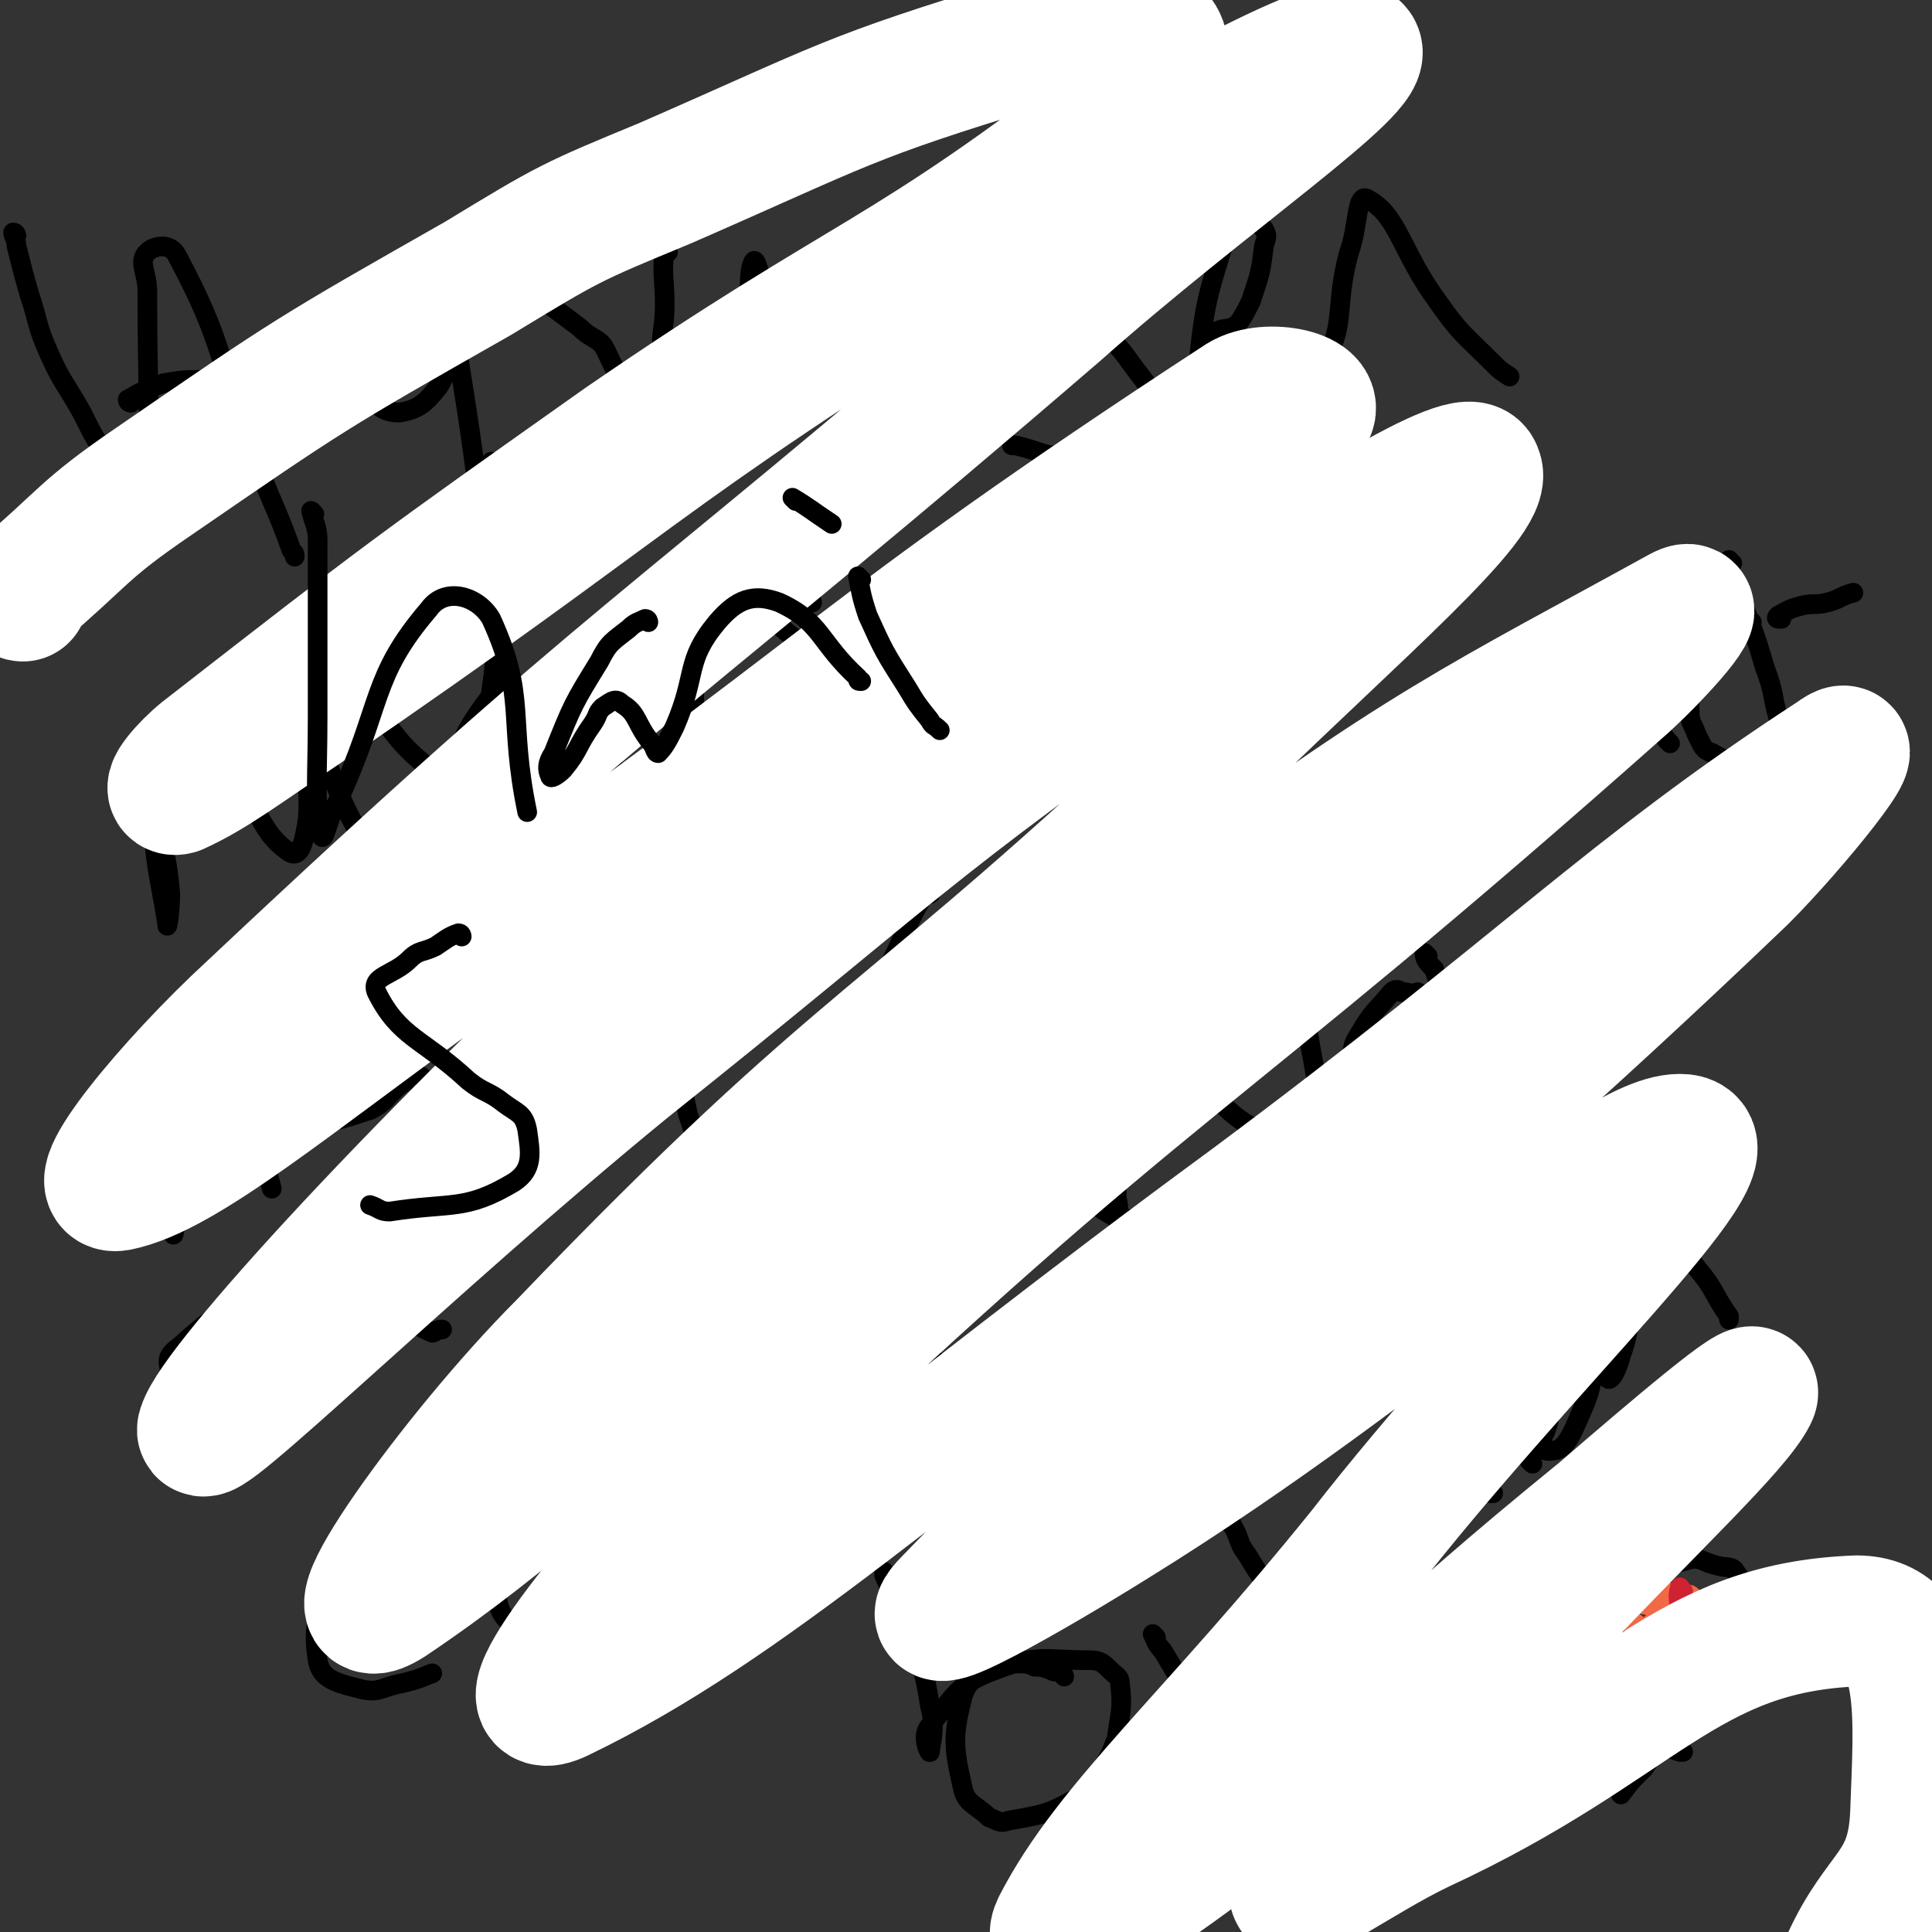 <svg viewBox='0 0 590 590' version='1.1' xmlns='http://www.w3.org/2000/svg' xmlns:xlink='http://www.w3.org/1999/xlink'><rect x="0" y="0" width="590" height="590" fill="#333333" stroke="none"/><g fill='none' stroke='#000000' stroke-width='6' stroke-linecap='round' stroke-linejoin='round'><path d='M5,72c0,0 0,-1 -1,-1 0,1 1,2 1,4 2,8 2,8 4,15 3,9 2,9 6,18 4,9 5,9 10,18 4,8 4,8 9,15 5,7 6,6 10,12 1,3 0,7 0,7 0,0 1,-3 1,-6 1,-32 0,-32 0,-65 0,-6 -3,-9 0,-12 2,-2 7,-3 9,1 15,28 12,31 24,62 5,14 6,14 11,28 1,1 1,1 1,2 '/><path d='M40,123c0,0 -1,0 -1,-1 2,-1 3,-2 6,-3 2,-1 2,-1 5,-2 6,-1 6,-1 13,-1 3,0 3,0 6,0 '/><path d='M101,100c0,0 -1,-1 -1,-1 0,1 0,2 1,4 2,4 3,4 5,8 3,4 1,5 5,8 4,5 6,7 11,7 6,-1 8,-3 12,-8 3,-5 2,-6 2,-12 1,-8 1,-8 1,-16 0,-1 0,-3 0,-2 4,30 5,31 9,62 2,17 3,17 4,34 1,13 2,14 0,27 0,7 -1,7 -4,15 -2,5 -1,7 -4,9 -3,3 -6,3 -9,1 -12,-9 -11,-11 -21,-22 -1,-1 -1,-1 -1,-2 '/><path d='M162,82c0,0 0,-1 -1,-1 -2,1 -3,1 -5,2 -1,1 -3,1 -2,1 6,5 7,5 15,10 4,3 4,3 8,6 4,4 6,3 8,7 6,13 9,15 7,28 -1,11 -4,16 -14,19 -8,4 -12,0 -21,-4 -5,-3 -4,-5 -7,-9 '/><path d='M204,77c0,0 -1,-1 -1,-1 -1,8 0,9 0,17 0,9 -2,9 0,18 1,6 1,7 5,11 4,3 7,7 10,3 7,-6 6,-11 9,-23 3,-11 1,-18 3,-22 1,-2 2,5 4,10 5,16 5,16 11,31 1,2 1,2 3,3 '/><path d='M362,63c0,0 0,-1 -1,-1 -2,0 -2,0 -5,1 -4,0 -4,0 -8,1 -5,1 -6,0 -11,3 -6,2 -6,2 -11,6 -4,2 -6,2 -6,6 -1,5 -1,7 3,11 8,11 13,8 21,19 7,10 14,16 10,23 -4,8 -12,6 -26,7 -9,1 -9,-1 -18,-3 0,0 0,0 -1,0 '/><path d='M373,102c0,0 -2,0 -1,-1 2,-1 3,0 6,-2 2,-3 2,-3 4,-7 3,-9 3,-9 4,-17 1,-3 1,-3 0,-5 -2,-2 -3,-4 -6,-4 -2,0 -4,1 -5,4 -6,20 -7,21 -9,41 0,4 1,5 4,9 3,3 3,6 7,6 12,-3 18,-2 25,-12 10,-14 5,-19 10,-37 3,-8 2,-19 6,-16 9,5 10,16 21,31 7,10 8,10 17,19 2,2 2,2 5,4 '/><path d='M44,232c0,0 -1,-1 -1,-1 0,1 0,2 1,4 2,7 2,7 4,14 2,12 3,12 4,24 0,5 -1,12 -1,9 -2,-14 -5,-21 -4,-41 0,-11 0,-17 6,-20 4,-2 8,3 14,9 12,14 11,23 21,30 4,3 5,-4 6,-10 1,-16 -3,-22 -2,-33 0,-2 2,3 4,6 7,17 6,18 15,34 2,4 3,4 7,7 1,2 2,2 3,3 '/><path d='M147,229c0,0 -1,-1 -1,-1 0,1 0,2 1,3 0,1 0,2 1,2 2,1 3,1 5,0 5,-2 7,-2 9,-6 2,-6 4,-10 1,-15 -2,-3 -9,-5 -12,-1 -9,12 -13,18 -12,31 1,9 8,14 17,14 7,1 7,-6 14,-11 '/><path d='M183,197c0,0 -1,-1 -1,-1 1,9 1,10 2,20 1,8 0,9 3,17 3,12 4,12 9,24 0,1 0,1 1,3 '/><path d='M212,205c0,0 -1,-1 -1,-1 0,1 1,2 1,3 0,7 0,7 0,13 1,12 1,12 3,24 0,0 0,0 0,1 '/><path d='M209,173c0,0 -1,-1 -1,-1 1,0 2,1 4,2 '/><path d='M248,184c0,0 0,-1 -1,-1 -2,0 -3,0 -5,1 -2,0 -2,0 -4,2 -1,0 -1,0 -1,1 0,1 -1,2 0,3 6,6 7,5 13,11 3,3 4,3 6,7 3,7 6,8 4,14 -1,6 -3,9 -9,11 -5,1 -6,-2 -11,-3 '/><path d='M290,189c0,0 0,-1 -1,-1 -3,1 -4,1 -7,3 -3,1 -4,1 -6,4 -4,6 -5,8 -5,13 0,4 3,5 7,6 3,1 4,1 8,-1 7,-5 8,-5 13,-13 3,-5 1,-11 3,-12 2,-1 2,4 4,7 2,3 1,5 4,6 13,4 13,2 26,4 '/><path d='M357,161c0,0 -1,-1 -1,-1 -2,1 -3,2 -5,3 -3,3 -4,3 -7,7 -2,2 -2,3 -3,6 0,1 -2,2 -1,3 5,3 6,2 12,4 2,0 2,0 5,1 1,0 4,0 3,2 -2,6 -2,10 -8,15 -7,5 -9,2 -18,4 -1,0 -1,0 -2,0 '/><path d='M373,163c0,0 -1,-1 -1,-1 -1,3 -1,4 -2,8 -1,5 -1,5 -2,10 -1,8 -1,8 -1,15 0,2 1,2 1,4 '/><path d='M391,198c0,0 -1,0 -1,-1 -1,-2 -1,-2 -1,-4 -1,-10 -2,-10 0,-20 2,-10 1,-16 7,-19 4,-2 8,3 13,9 7,9 4,12 10,22 3,6 5,5 9,10 '/><path d='M51,320c0,0 -1,-1 -1,-1 0,1 1,2 1,5 0,6 0,6 0,13 0,15 0,15 1,29 0,6 1,12 1,11 1,-3 0,-10 1,-19 2,-9 2,-9 4,-19 1,-3 0,-4 1,-7 1,-2 1,-3 2,-4 2,-1 4,-2 6,0 3,1 3,2 5,5 2,4 3,4 4,8 4,10 4,11 7,22 '/><path d='M117,315c0,0 0,-1 -1,-1 -2,0 -2,0 -4,1 -3,2 -4,2 -6,4 -3,2 -3,3 -5,6 -2,7 -6,12 -3,15 3,4 8,1 15,-1 6,-3 5,-5 11,-9 1,-1 1,-2 3,-2 3,1 2,2 5,3 6,2 6,2 12,4 '/><path d='M152,298c0,0 -1,-1 -1,-1 1,3 2,4 3,8 2,6 1,7 3,13 2,7 3,7 6,13 1,2 2,2 3,2 2,-1 2,-2 2,-4 0,-8 -1,-8 -2,-16 0,-5 -3,-7 0,-10 4,-5 6,-3 13,-6 '/><path d='M198,309c0,0 -1,-1 -1,-1 3,-1 5,0 8,-1 8,-3 9,-4 15,-9 1,-1 1,-2 1,-3 -1,-2 0,-4 -2,-4 -9,-2 -11,-3 -19,-1 -4,1 -4,3 -6,7 -4,6 -4,7 -4,14 0,3 1,4 4,6 2,2 3,2 6,3 10,0 11,0 21,-1 4,-1 4,-2 8,-4 2,-1 1,-1 3,-2 '/><path d='M228,264c0,0 -1,-1 -1,-1 2,7 2,8 5,16 3,6 4,5 7,11 1,3 1,3 2,5 1,1 1,1 2,2 '/><path d='M284,273c0,0 -1,-1 -1,-1 -5,8 -5,9 -9,18 -2,4 -2,4 -3,8 0,2 0,4 1,5 1,1 2,1 4,1 15,-3 15,-3 30,-6 '/><path d='M300,297c0,0 -1,-1 -1,-1 1,0 1,0 3,0 2,-1 2,-1 4,-2 5,-3 6,-3 10,-8 2,-3 3,-3 3,-6 1,-3 0,-5 -2,-5 -5,-2 -9,-3 -13,1 -5,6 -8,10 -5,17 4,9 9,10 19,16 2,1 3,-1 5,-1 '/><path d='M341,247c0,0 -1,-1 -1,-1 5,24 5,25 10,50 '/><path d='M340,272c0,0 -1,0 -1,-1 0,-1 1,-1 2,-2 2,-2 2,-2 4,-3 8,-2 9,-1 17,-3 1,0 1,0 2,0 '/><path d='M360,234c0,0 -1,-1 -1,-1 0,5 1,6 2,12 2,6 2,6 5,12 2,5 3,5 5,10 3,5 2,5 5,10 '/><path d='M392,274c0,0 -2,-1 -1,-1 1,-1 2,0 4,-1 2,-2 2,-2 4,-4 5,-5 6,-4 9,-10 3,-7 5,-10 3,-15 -3,-3 -8,-4 -13,-1 -7,5 -10,9 -11,17 0,5 5,6 11,8 5,3 6,1 12,1 4,-1 5,1 8,-2 4,-5 4,-6 5,-14 1,-6 -3,-7 -2,-12 2,-6 4,-7 9,-11 2,-1 3,0 6,0 '/><path d='M459,222c0,0 -1,-1 -1,-1 0,3 0,4 0,8 1,3 1,3 2,5 1,2 1,3 2,5 1,2 1,2 3,4 '/><path d='M452,204c0,0 -2,-1 -1,-1 1,0 2,1 4,2 '/><path d='M482,243c0,0 -2,0 -1,-1 1,-2 2,-2 3,-4 1,-3 0,-3 1,-6 2,-10 3,-10 5,-21 1,-2 0,-4 2,-4 2,-1 4,0 6,3 6,6 5,8 11,16 0,0 0,0 1,1 '/><path d='M535,190c-1,0 -1,0 -1,-1 -1,0 -1,0 -2,-1 -2,0 -2,0 -3,1 -6,5 -8,5 -11,12 -3,7 -2,8 -2,16 0,4 1,4 2,7 2,4 2,5 5,6 5,3 6,3 12,3 5,0 5,-2 9,-3 '/><path d='M529,172c-1,0 -1,-1 -1,-1 0,2 0,3 1,6 1,3 2,3 3,7 4,10 4,10 7,20 3,8 2,8 4,15 1,3 0,4 2,5 3,3 4,2 8,4 '/><path d='M544,189c-1,0 -2,0 -1,-1 2,-1 3,-2 7,-3 4,-1 4,0 8,-1 4,-1 4,-2 8,-3 '/><path d='M54,423c0,0 -1,-1 -1,-1 4,-1 5,0 9,-1 4,-1 4,-1 8,-2 4,-1 4,-1 7,-3 2,-1 3,0 5,-2 2,-3 5,-4 4,-8 -1,-4 -4,-8 -8,-7 -11,1 -14,4 -23,12 -4,3 -4,4 -3,8 3,11 2,17 10,22 7,4 12,2 20,-3 11,-7 10,-9 18,-20 6,-6 5,-7 9,-15 2,-3 0,-5 3,-7 1,-1 2,-1 3,0 9,5 8,7 17,11 1,0 1,-1 3,-1 '/><path d='M208,330c0,0 -1,-1 -1,-1 1,4 2,5 3,11 2,6 2,6 4,12 2,8 2,8 5,17 3,6 3,6 6,12 2,4 2,4 5,9 3,5 2,5 6,10 1,1 1,0 3,1 '/><path d='M204,375c0,0 -1,-1 -1,-1 1,-1 2,-2 4,-3 4,-2 4,-2 9,-4 11,-3 11,-4 23,-6 10,-1 10,0 21,1 '/><path d='M279,346c0,0 0,-1 -1,-1 -2,1 -3,2 -5,3 -2,2 -2,2 -3,4 -2,3 -3,3 -3,7 -1,10 0,11 2,21 0,1 1,1 3,2 3,0 3,0 5,-1 7,-3 7,-3 12,-8 5,-4 4,-5 7,-10 2,-3 1,-6 3,-5 3,1 3,5 7,9 4,5 5,4 10,8 '/><path d='M335,336c0,0 -1,-1 -1,-1 -2,2 -3,2 -4,5 -1,4 0,4 -1,9 0,4 0,4 0,8 1,4 0,4 3,7 3,5 4,5 9,8 3,1 4,0 7,0 3,-1 4,-1 7,-2 4,-1 4,-2 9,-3 2,-1 2,0 4,0 '/><path d='M343,372c0,0 -1,0 -1,-1 -1,-2 0,-2 -1,-5 0,-5 0,-5 0,-9 1,-14 0,-14 1,-28 1,-8 0,-10 3,-15 2,-3 5,-4 8,-2 11,9 8,14 19,24 8,8 9,7 19,13 1,1 1,0 2,1 '/><path d='M398,305c0,0 -1,-1 -1,-1 0,3 1,4 2,9 1,5 1,6 2,11 1,6 1,6 3,11 5,11 6,11 11,21 '/><path d='M434,304c0,0 -1,-1 -1,-1 -1,0 -1,1 -2,1 -1,-1 -1,-1 -3,-1 -1,-1 -2,-1 -3,0 -5,6 -6,6 -10,13 -2,3 -2,4 -2,8 0,3 0,4 2,6 5,6 6,9 14,10 8,2 9,-1 19,-2 0,0 0,0 1,0 '/><path d='M436,292c0,0 -1,-1 -1,-1 0,2 1,3 3,5 2,6 1,6 4,12 2,5 3,5 6,10 3,5 3,5 6,10 2,1 2,1 3,3 '/><path d='M472,288c0,0 -1,-1 -1,-1 0,1 1,2 1,5 1,4 1,5 2,9 1,5 0,5 1,10 2,5 2,5 4,9 2,5 2,5 4,10 1,1 1,1 2,1 1,1 1,2 2,1 1,-3 1,-4 2,-9 0,-4 0,-4 1,-8 2,-13 2,-13 4,-25 1,-3 1,-3 1,-6 0,-1 0,-3 0,-2 3,3 3,5 6,9 2,3 2,5 4,5 2,0 4,-1 6,-5 3,-6 2,-7 5,-15 1,-4 1,-6 3,-8 0,-1 1,1 2,3 2,4 2,4 5,7 3,4 4,3 8,6 '/><path d='M147,484c0,0 -1,0 -1,-1 0,-1 1,-1 1,-2 -2,-3 -2,-3 -4,-5 -2,-3 -2,-3 -5,-4 -3,-1 -3,-2 -7,-2 -10,0 -11,-1 -20,2 -5,2 -6,2 -8,6 -5,13 -8,17 -6,29 1,6 6,7 14,9 5,1 6,-1 12,-2 4,-1 4,-1 9,-3 '/><path d='M174,471c0,0 0,-1 -1,-1 -2,0 -3,0 -5,0 -3,1 -3,1 -5,2 -2,1 -2,1 -4,2 -2,2 -2,2 -3,3 -3,6 -5,7 -4,12 1,5 3,6 8,10 2,2 3,1 6,0 4,0 5,1 8,-2 10,-9 10,-10 18,-21 1,-2 0,-4 1,-6 0,0 1,1 1,2 3,4 2,5 4,8 1,2 3,3 3,1 4,-8 1,-10 5,-20 3,-7 3,-10 9,-14 3,-2 5,0 10,2 11,4 10,6 20,12 1,0 1,0 2,0 '/><path d='M257,447c0,0 -1,-2 -1,-1 0,4 0,5 2,10 1,3 2,3 4,6 2,2 1,3 3,5 2,1 2,0 4,0 '/><path d='M284,465c0,0 -1,0 -1,-1 -4,-8 -5,-8 -8,-16 -1,-4 0,-4 0,-8 -1,-8 -3,-9 0,-16 1,-5 3,-10 7,-9 7,0 7,5 15,10 9,6 8,9 18,12 3,2 5,1 7,-2 3,-4 1,-6 2,-11 1,-3 0,-5 2,-6 1,-1 2,1 4,2 7,3 7,4 14,7 5,3 6,2 11,4 '/><path d='M341,428c0,0 0,-1 -1,-1 -1,0 -1,0 -2,-1 -1,-2 0,-2 -1,-4 0,-4 0,-4 -1,-7 0,-2 0,-2 0,-4 1,-3 1,-3 1,-5 2,-4 1,-5 3,-8 2,-2 3,-3 5,-2 7,0 8,0 13,4 5,3 4,5 7,10 2,4 2,4 4,8 1,2 0,3 2,3 1,1 2,0 4,-1 1,-2 1,-2 1,-4 1,-6 0,-6 -1,-11 0,-6 -1,-6 -1,-11 1,-3 1,-4 2,-4 4,-1 6,-1 10,2 5,4 4,5 7,11 3,5 2,6 4,11 1,2 1,3 2,2 2,-1 2,-3 3,-6 2,-9 1,-9 3,-17 1,-4 1,-5 2,-9 1,-2 1,-4 3,-4 4,1 5,3 9,6 1,1 1,1 2,3 '/><path d='M325,512c0,0 0,-1 -1,-1 -1,-1 -2,0 -3,-1 -3,-1 -3,-1 -5,-1 -2,-1 -3,-1 -5,-1 -3,0 -3,-1 -6,0 -6,4 -9,4 -11,10 -3,12 -3,15 0,28 1,5 4,5 8,9 3,1 3,2 6,1 11,-2 12,-2 21,-7 4,-2 4,-3 7,-8 3,-5 3,-5 5,-10 1,-8 2,-9 1,-17 0,-2 -1,-2 -3,-4 -2,-2 -3,-3 -6,-3 -14,0 -16,-2 -29,3 -11,4 -12,7 -20,17 -3,3 0,9 0,8 0,-2 2,-7 0,-14 -2,-13 -3,-13 -8,-26 -3,-7 -3,-7 -6,-14 0,0 0,0 0,-1 '/><path d='M353,500c0,0 -1,-1 -1,-1 1,2 1,3 3,5 3,5 3,5 6,10 4,5 4,5 8,10 2,3 2,3 5,5 2,2 2,1 4,2 '/><path d='M339,467c0,0 -1,-1 -1,-1 1,0 1,1 3,2 3,1 3,0 7,1 0,0 0,0 0,0 '/><path d='M376,465c0,0 -1,-1 -1,-1 0,1 1,1 2,3 2,4 1,4 4,8 3,5 3,5 6,9 2,4 2,4 5,8 6,7 6,6 12,12 2,2 2,2 4,3 '/><path d='M382,496c0,0 -1,-1 -1,-1 0,-1 1,-1 2,-2 3,-2 3,-2 6,-4 5,-3 5,-3 9,-6 3,-2 3,-2 5,-4 '/><path d='M415,470c0,0 -1,-1 -1,-1 -1,1 -1,1 -1,3 1,3 1,3 2,5 2,3 2,3 3,5 2,2 1,3 3,5 3,2 3,2 7,4 1,0 1,1 2,1 1,0 1,-1 1,-3 1,-4 1,-4 1,-8 0,-3 0,-3 -1,-6 0,-4 0,-4 -1,-7 0,-2 0,-3 0,-3 1,0 1,2 1,3 1,1 1,4 1,3 1,-2 2,-4 2,-9 1,-5 1,-5 1,-10 2,-9 0,-14 3,-18 2,-1 3,4 6,7 6,7 5,8 11,15 0,0 1,0 1,0 '/><path d='M468,447c0,0 -1,-1 -1,-1 0,-1 1,-1 1,-2 2,-3 2,-3 4,-7 1,-3 1,-3 1,-6 0,-4 0,-4 -1,-7 -1,-5 -1,-5 -3,-10 -1,-1 -1,-3 -2,-3 -1,1 -2,3 -3,5 -1,5 0,5 1,9 0,4 -1,5 1,8 3,6 4,11 8,10 4,0 6,-5 9,-12 4,-9 3,-10 3,-21 0,-3 -2,-6 -2,-6 0,0 1,3 2,6 3,5 2,9 5,11 1,1 3,-3 4,-7 4,-11 1,-12 5,-24 2,-6 2,-11 7,-11 5,-1 7,3 11,8 6,7 5,8 10,15 0,1 0,0 0,1 '/><path d='M478,497c0,0 -2,-1 -1,-1 1,-2 1,-2 3,-4 4,-3 3,-4 8,-6 13,-6 14,-6 29,-10 3,0 3,1 7,2 3,1 5,0 6,2 3,4 3,5 3,10 0,5 -1,6 -3,10 -7,13 -7,12 -15,24 -3,5 -4,5 -8,10 -3,3 -3,3 -5,6 -4,4 -4,4 -7,8 '/><path d='M473,499c0,0 -1,0 -1,-1 0,-1 0,-1 0,-2 0,-2 0,-2 -1,-5 -1,-2 -1,-2 -2,-4 -2,-2 -2,-3 -4,-4 -6,-4 -7,-4 -14,-6 -1,0 -1,0 -2,1 -2,2 -4,2 -4,5 -1,6 1,7 3,14 2,5 3,5 6,9 9,7 9,7 18,14 5,3 5,3 10,5 16,5 16,5 31,10 1,0 1,0 1,0 '/></g>
<g fill='none' stroke='#F26946' stroke-width='6' stroke-linecap='round' stroke-linejoin='round'><path d='M504,511c-1,0 -2,-1 -1,-1 1,-3 2,-3 5,-5 2,-3 3,-2 5,-5 3,-2 3,-2 5,-5 2,-1 2,-1 3,-3 1,-2 3,-3 2,-3 -3,-1 -5,0 -10,2 -4,2 -4,2 -9,5 -4,4 -4,4 -8,8 -4,3 -4,3 -7,7 0,1 -1,2 0,2 4,-1 6,0 10,-3 10,-7 10,-8 17,-17 2,-2 2,-5 0,-6 -6,-1 -9,-1 -16,1 -4,1 -5,2 -7,6 -3,8 -5,12 -3,17 1,2 6,1 9,-2 5,-4 5,-6 7,-12 1,-5 2,-8 -1,-11 -3,-2 -7,-2 -11,0 -5,4 -6,6 -8,12 -1,5 -1,8 3,11 4,4 8,3 14,1 5,-2 8,-5 8,-10 0,-5 -3,-9 -9,-10 -8,-2 -12,-2 -19,4 -8,7 -11,13 -11,21 0,5 7,6 12,5 7,-1 8,-3 13,-8 4,-5 4,-7 4,-12 0,-3 -1,-5 -4,-5 -6,-1 -8,-1 -15,2 -6,3 -9,3 -10,8 -1,4 1,6 5,11 2,3 4,4 8,4 1,1 1,-1 0,-2 -7,-9 -7,-10 -16,-16 -11,-7 -12,-4 -24,-8 -3,-1 -6,-2 -5,-2 0,0 2,1 5,2 '/></g>
<g fill='none' stroke='#CF2233' stroke-width='6' stroke-linecap='round' stroke-linejoin='round'><path d='M458,500c0,0 -1,-1 -1,-1 0,1 1,1 2,3 3,2 3,2 6,4 2,2 2,2 5,4 8,5 7,7 16,11 7,3 8,1 15,2 '/><path d='M514,486c-1,0 -1,-2 -1,-1 -1,3 0,4 0,8 0,7 1,7 1,15 -1,2 -1,2 -2,5 -3,7 -4,7 -8,15 -1,2 -1,2 -2,3 '/></g>
<g fill='none' stroke='#FFFFFF' stroke-width='40' stroke-linecap='round' stroke-linejoin='round'><path d='M7,182c0,0 -1,0 -1,-1 20,-17 19,-19 41,-34 48,-33 48,-33 99,-62 28,-17 28,-17 57,-29 55,-24 55,-26 111,-43 18,-6 27,-9 38,-3 6,3 3,15 -6,21 -72,56 -79,51 -156,104 -65,46 -65,46 -128,95 -5,4 -12,12 -8,11 11,-5 20,-12 38,-24 104,-71 100,-76 206,-142 55,-35 110,-65 116,-60 6,5 -46,40 -91,80 -123,106 -128,102 -246,213 -25,23 -52,56 -41,54 20,-4 53,-32 103,-68 121,-84 119,-93 240,-172 8,-5 26,-1 20,5 -80,73 -101,71 -191,154 -78,72 -142,142 -146,155 -4,10 63,-56 129,-110 84,-67 82,-70 170,-132 42,-29 88,-58 90,-50 4,8 -37,43 -78,83 -99,94 -107,86 -201,184 -33,33 -75,92 -53,78 73,-49 116,-109 242,-206 71,-54 94,-64 152,-96 9,-5 -6,12 -17,22 -134,119 -142,112 -271,235 -34,32 -75,84 -54,74 58,-28 106,-74 211,-151 90,-67 115,-95 178,-136 12,-9 -12,21 -28,37 -118,113 -160,136 -242,221 -14,14 26,-9 50,-24 89,-55 153,-119 174,-117 17,2 -49,63 -98,126 -46,57 -77,83 -93,114 -6,12 27,-10 49,-27 60,-47 58,-51 117,-99 22,-19 49,-42 46,-36 -5,10 -31,34 -62,67 -38,42 -63,59 -77,83 -5,9 19,-9 38,-18 67,-31 80,-61 133,-63 22,0 19,30 18,59 -1,23 -11,23 -21,45 '/></g>
<g fill='none' stroke='#000000' stroke-width='6' stroke-linecap='round' stroke-linejoin='round'><path d='M96,157c0,0 -1,-1 -1,-1 1,4 2,5 2,9 0,13 0,13 0,26 0,14 0,14 0,28 0,18 -1,26 1,36 1,3 2,-5 5,-10 14,-30 10,-38 28,-59 5,-7 15,-4 19,3 11,24 5,30 11,59 '/><path d='M198,190c0,0 0,-1 -1,-1 -2,1 -3,1 -5,3 -5,4 -6,4 -9,10 -8,13 -8,13 -14,28 -2,3 -2,5 -1,7 0,1 2,0 4,-2 5,-6 4,-7 9,-14 2,-3 1,-3 3,-5 3,-2 4,-3 6,-1 5,3 4,6 9,12 1,1 1,3 2,3 2,-2 3,-4 5,-8 7,-16 3,-20 13,-32 6,-7 11,-9 19,-6 13,6 12,12 24,23 0,1 0,1 1,1 '/><path d='M263,177c0,0 -1,-1 -1,-1 1,5 1,6 3,12 5,11 5,11 12,22 3,5 3,5 7,10 1,2 1,1 3,3 '/><path d='M243,153c0,0 -1,-1 -1,-1 5,3 6,4 12,8 '/><path d='M141,286c0,0 0,-1 -1,-1 -3,1 -4,2 -7,4 -4,2 -5,1 -8,4 -5,5 -12,5 -10,10 7,14 14,14 28,27 5,4 6,3 11,7 4,3 6,3 7,8 1,7 2,12 -4,16 -15,9 -19,6 -38,9 -3,0 -3,-1 -6,-2 '/></g>
</svg>